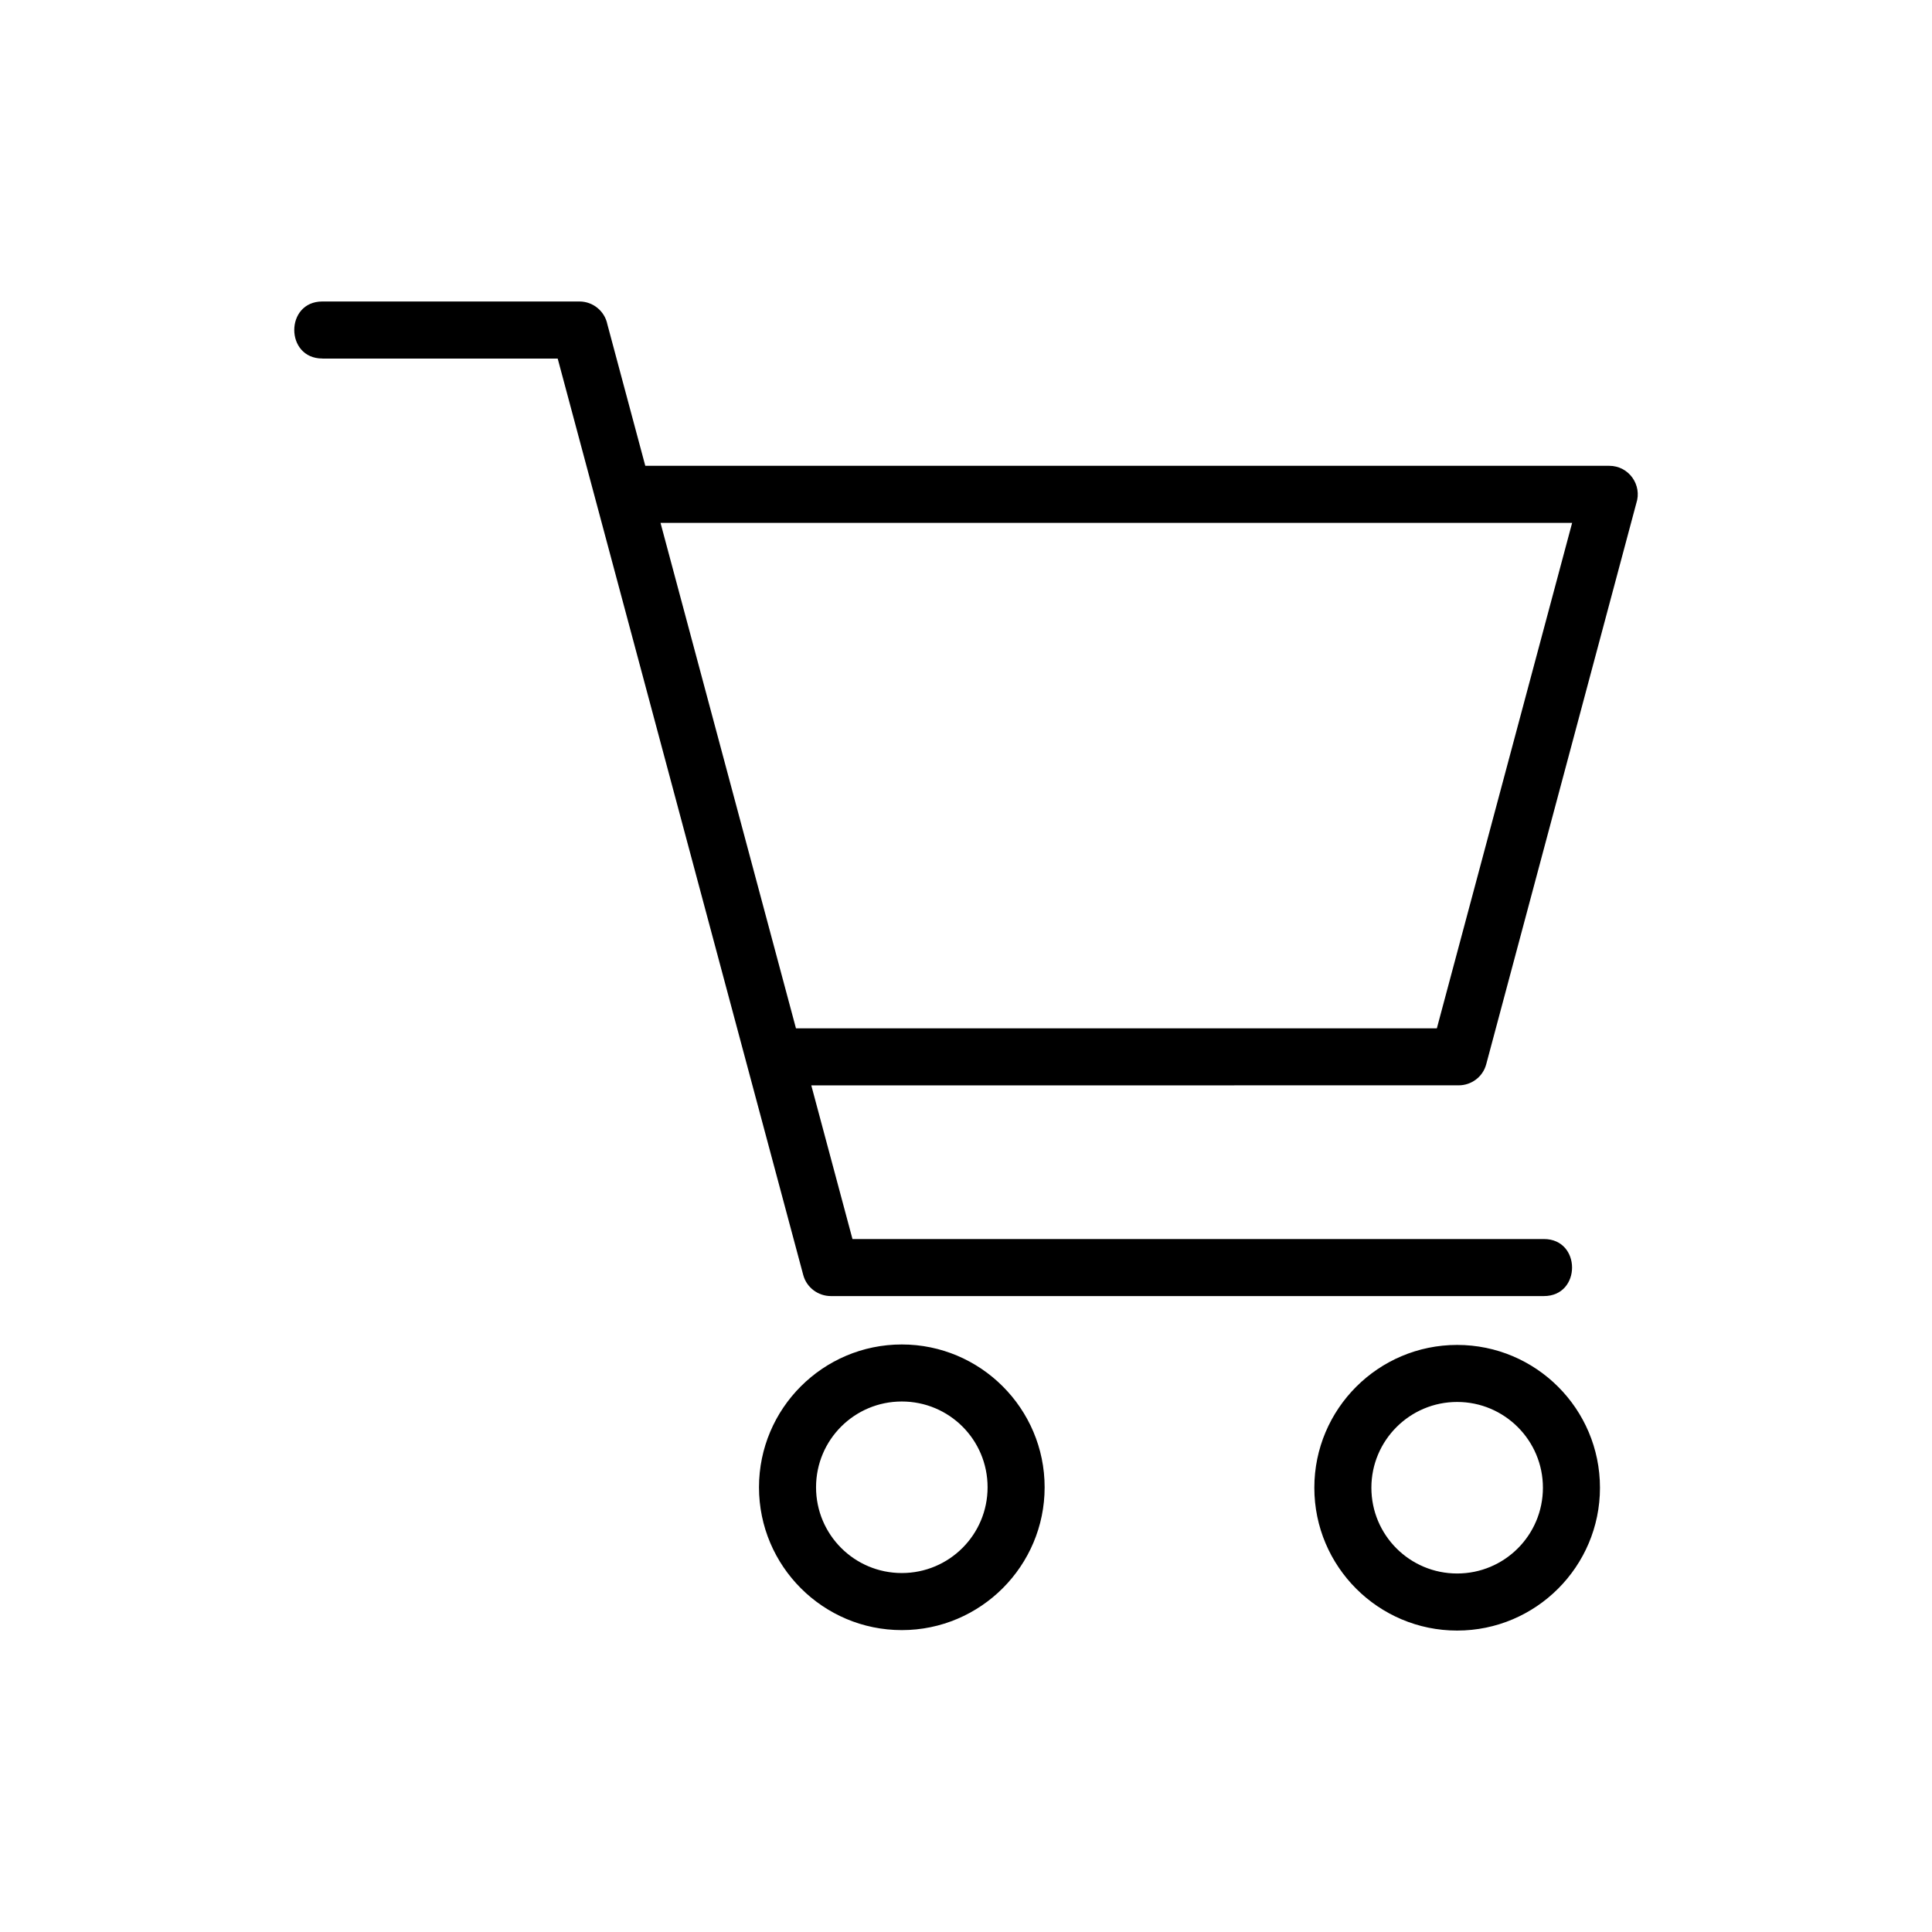 <?xml version="1.0" encoding="UTF-8"?>
<!-- Uploaded to: ICON Repo, www.svgrepo.com, Generator: ICON Repo Mixer Tools -->
<svg fill="#000000" width="800px" height="800px" version="1.1" viewBox="144 144 512 512" xmlns="http://www.w3.org/2000/svg">
 <path d="m229.43 239.01c-9.93 0-9.93-15.113 0-15.113h68.121c3.656 0 6.711 2.602 7.406 6.047l10.051 37.5h255.46c5.199 0 8.781 5.094 7.164 9.945l-39.766 148.64c-0.891 3.371-3.961 5.594-7.285 5.594l-171.58 0.016 10.914 40.719h183.25c9.93 0 9.93 15.113 0 15.113h-189.02c-3.324-0.016-6.394-2.238-7.285-5.609l-65.066-242.84h-62.332zm153.56 261.29c20.859 0 37.848 16.988 37.848 37.848s-16.988 37.848-37.848 37.848c-20.871 0-37.848-16.957-37.848-37.848 0-20.871 16.957-37.848 37.848-37.848zm147.17 0.121c20.887 0 37.848 16.941 37.848 37.848 0 20.871-16.973 37.848-37.848 37.848-20.887 0-37.848-16.973-37.848-37.848 0-20.887 16.957-37.848 37.848-37.848zm0 15.113c-12.547 0-22.73 10.188-22.73 22.73 0 12.559 10.156 22.73 22.73 22.73 12.559 0 22.73-10.172 22.73-22.73 0-12.547-10.188-22.73-22.73-22.73zm-147.17-0.121c-12.559 0-22.73 10.156-22.73 22.73 0 12.559 10.156 22.73 22.73 22.73 12.559 0 22.73-10.156 22.73-22.73 0-12.59-10.156-22.73-22.73-22.73zm-63.949-232.85 35.898 133.96h169.84l35.852-133.96z"/>
</svg>